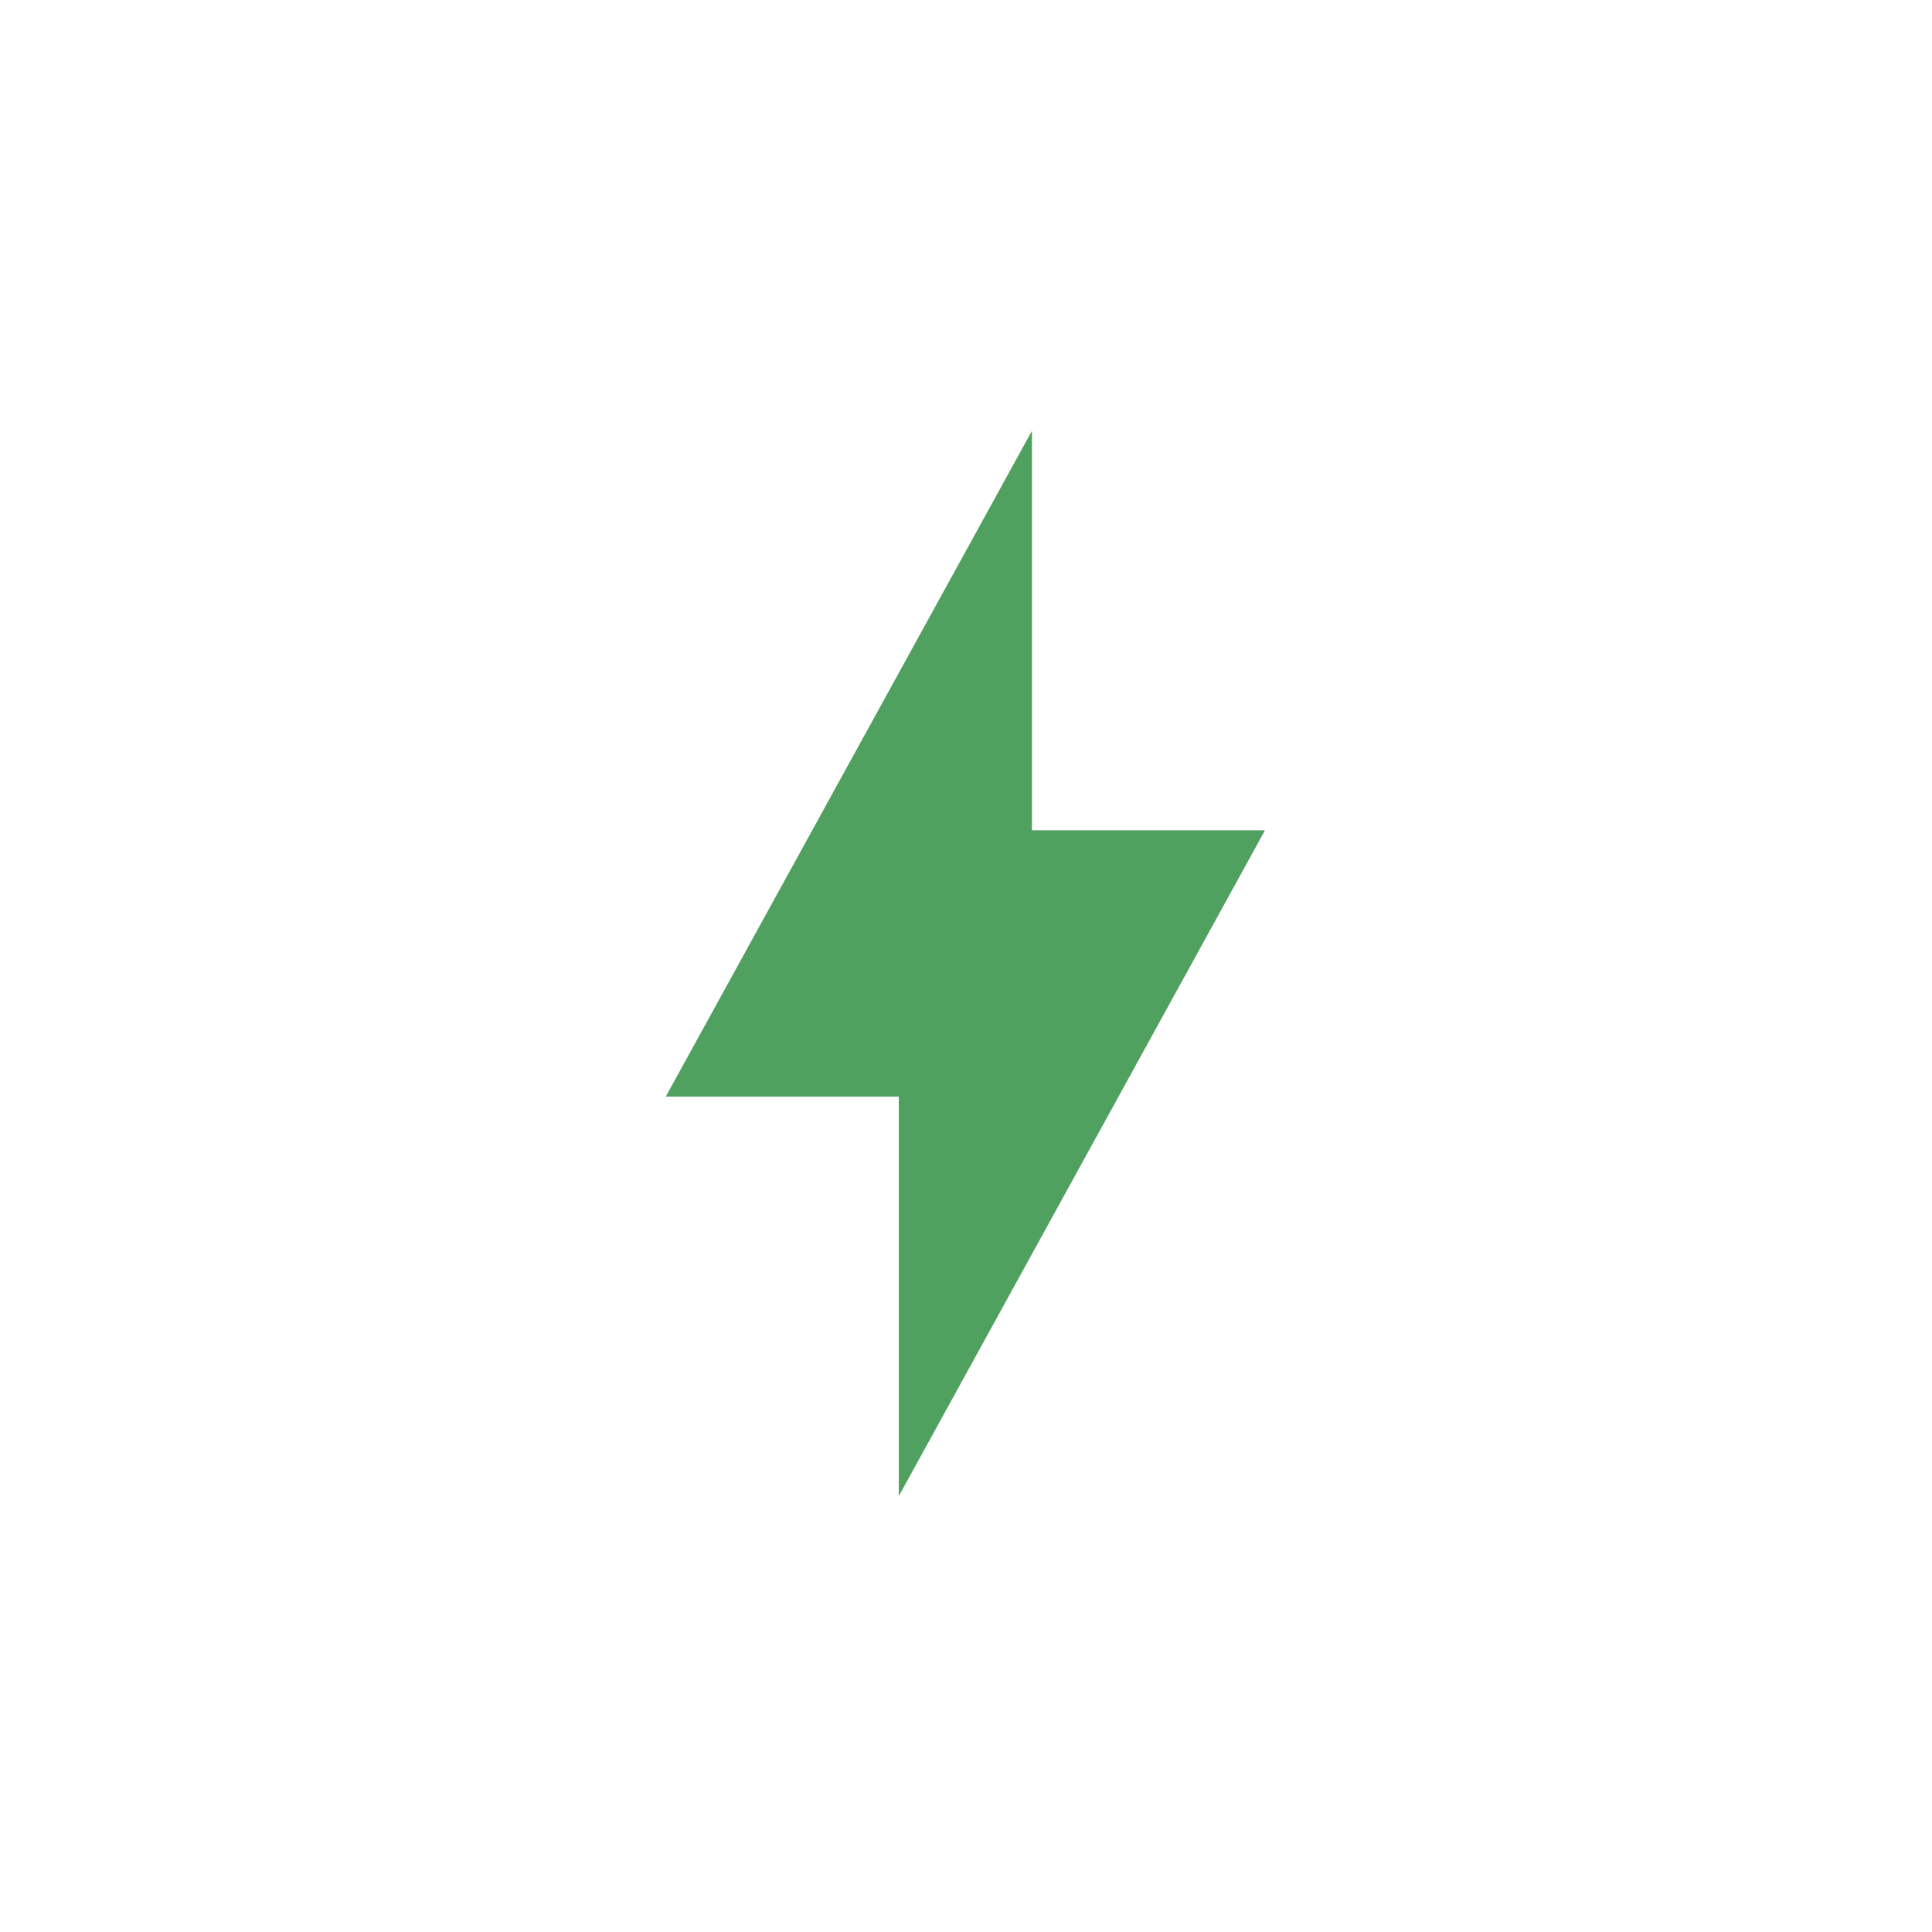 <?xml version="1.0" encoding="UTF-8"?> <svg xmlns="http://www.w3.org/2000/svg" width="257" height="257" viewBox="0 0 257 257" fill="none"><rect width="257" height="257" fill="white"></rect><g clip-path="url(#clip0_2389_7)"><g clip-path="url(#clip1_2389_7)"><path d="M137.275 57.304L88.561 145.875H119.561V199.017L168.274 110.447H137.275V57.304Z" fill="#50A060"></path></g></g><defs><clipPath id="clip0_2389_7"><rect width="79.714" height="141.713" fill="white" transform="translate(88.561 57.304)"></rect></clipPath><clipPath id="clip1_2389_7"><rect width="79.714" height="141.713" fill="white" transform="translate(88.561 57.304)"></rect></clipPath></defs></svg> 